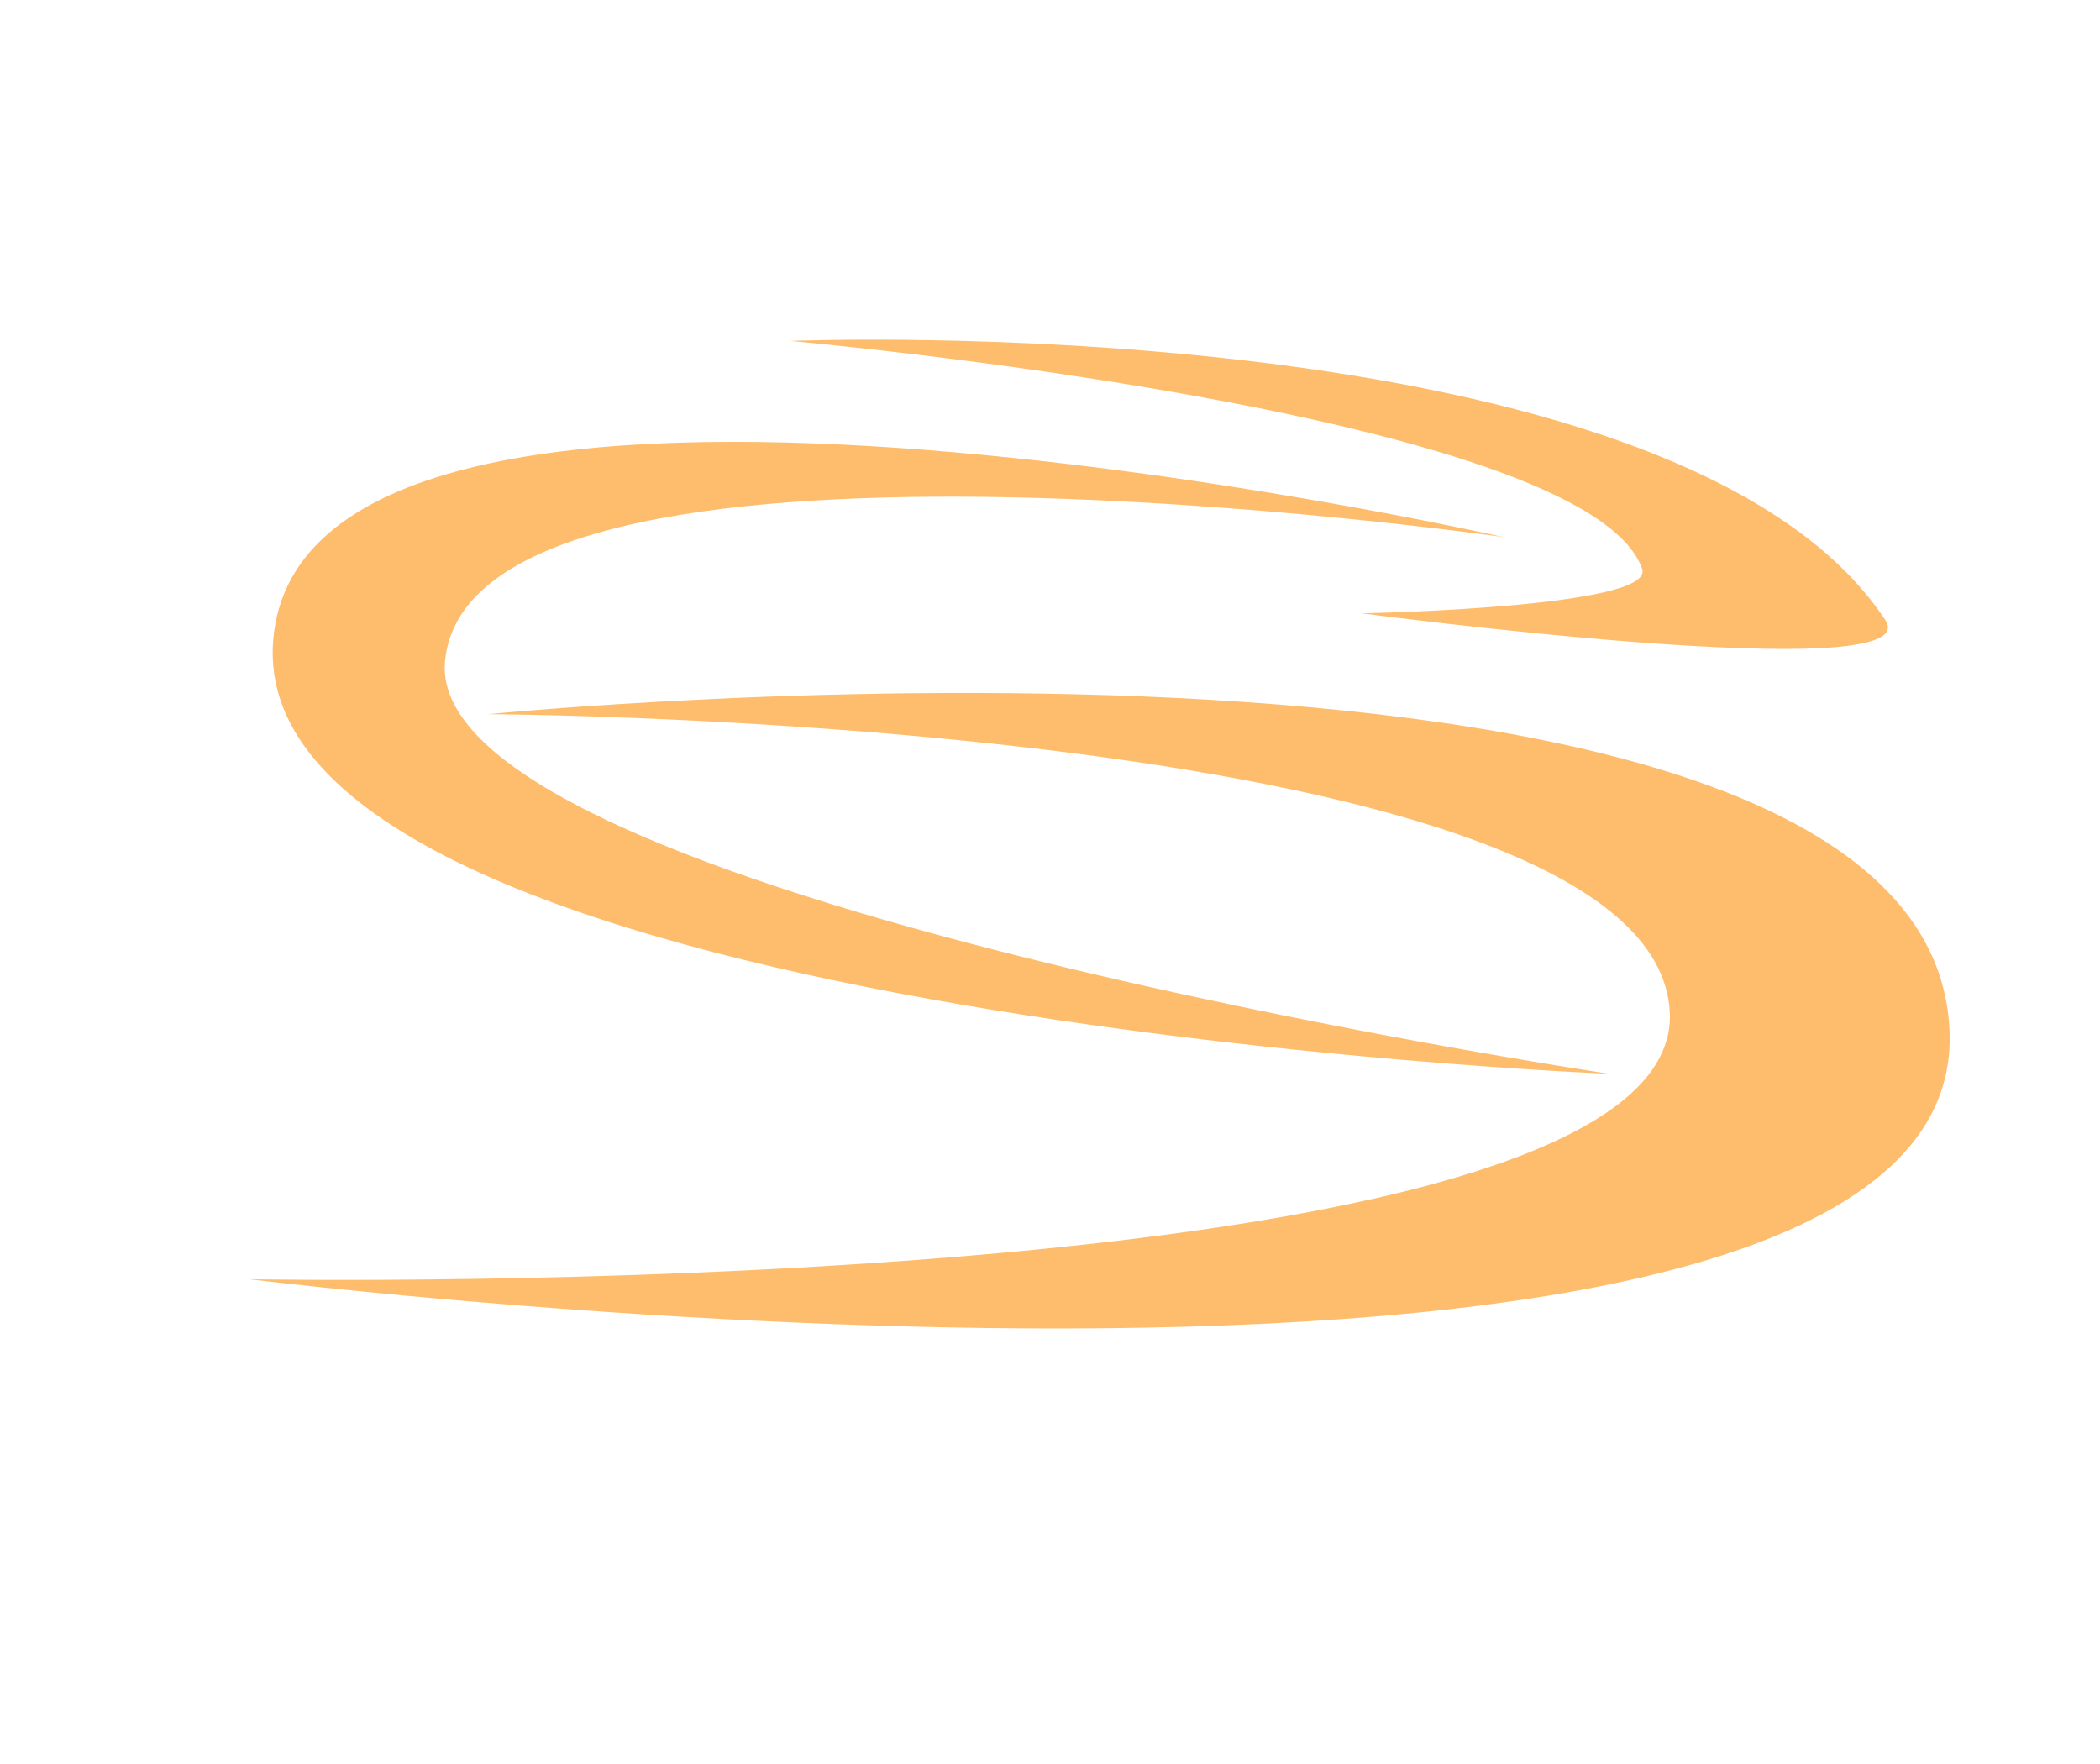 <?xml version="1.0" encoding="UTF-8"?> <svg xmlns="http://www.w3.org/2000/svg" width="50" height="42" viewBox="0 0 50 42" fill="none"><path fill-rule="evenodd" clip-rule="evenodd" d="M38.32 25.567C38.32 25.567 5.77 24.262 6.505 15.243C7.232 6.314 35.787 12.786 35.787 12.786C35.787 12.786 11.175 9.248 10.595 15.752C10.094 21.366 38.32 25.567 38.32 25.567ZM11.619 17.004C11.619 17.004 45.929 13.585 46.417 24.53C46.907 35.544 5.936 30.458 5.936 30.458C5.936 30.458 40.06 31.107 39.757 24.113C39.454 17.119 11.619 17.004 11.619 17.004ZM39.099 13.546C37.797 9.808 18.819 8.117 18.819 8.117C18.819 8.117 39.941 7.257 44.89 14.765C45.966 16.398 32.425 14.603 32.425 14.603C32.425 14.603 39.421 14.471 39.099 13.546Z" fill="#FEBD6D"></path></svg> 